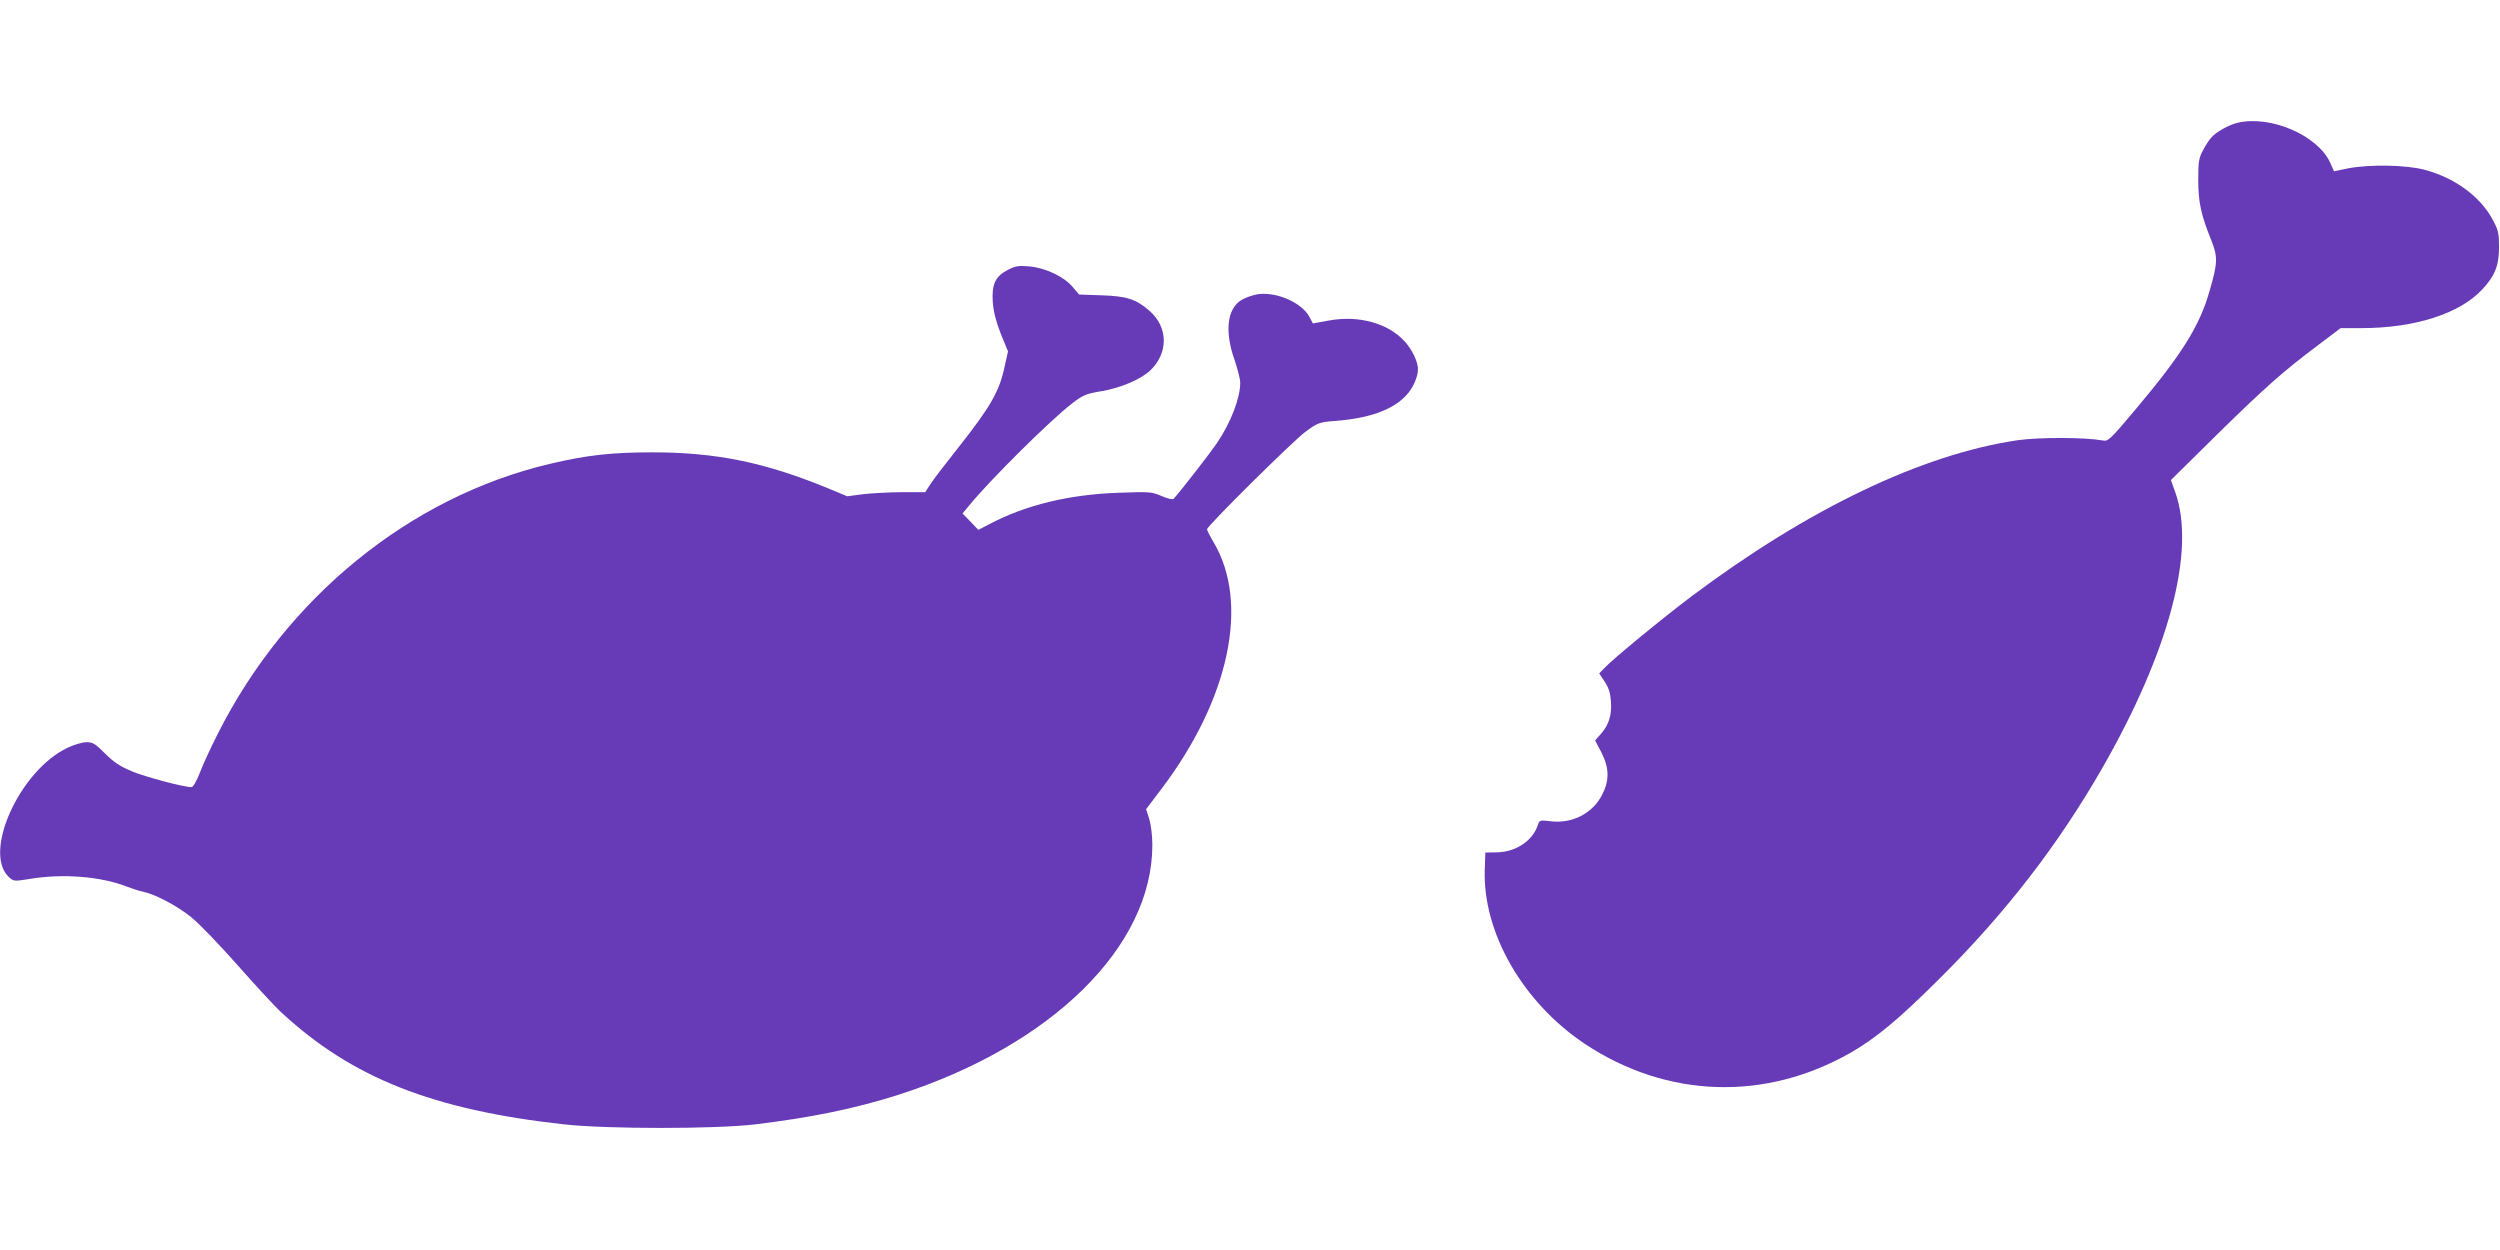 <?xml version="1.0" standalone="no"?>
<!DOCTYPE svg PUBLIC "-//W3C//DTD SVG 20010904//EN"
 "http://www.w3.org/TR/2001/REC-SVG-20010904/DTD/svg10.dtd">
<svg version="1.0" xmlns="http://www.w3.org/2000/svg"
 width="1280pt" height="640pt" viewBox="0 0 1280 640"
 preserveAspectRatio="xMidYMid meet">
<g transform="translate(0,640) scale(0.1,-0.1)"
fill="#673ab7" stroke="none">
<path d="M11455 5771 c-44 -11 -107 -46 -131 -73 -12 -12 -32 -43 -45 -68 -21
-39 -24 -59 -24 -150 0 -114 14 -180 66 -308 35 -88 34 -117 -8 -262 -52 -181
-141 -323 -378 -605 -133 -158 -141 -166 -170 -160 -88 16 -324 17 -435 1
-489 -72 -1072 -351 -1669 -799 -148 -111 -407 -324 -449 -370 l-24 -25 28
-42 c20 -30 29 -58 32 -100 5 -70 -10 -120 -50 -166 l-31 -35 32 -61 c41 -81
42 -144 3 -219 -49 -94 -152 -147 -262 -134 -57 7 -58 6 -67 -22 -28 -79 -112
-135 -208 -137 l-60 -1 -3 -87 c-11 -323 195 -681 513 -893 419 -278 922 -295
1360 -45 132 76 246 171 456 380 339 337 606 683 833 1078 342 597 479 1112
374 1410 l-23 64 235 232 c252 247 339 324 520 460 l114 86 106 0 c273 0 504
74 619 198 65 70 86 121 86 217 0 72 -3 86 -34 143 -64 118 -194 212 -348 253
-95 25 -281 28 -391 7 l-72 -15 -19 43 c-63 141 -307 246 -476 205z"/>
<path d="M5160 5018 c-64 -33 -83 -73 -77 -165 4 -50 16 -98 41 -162 l37 -90
-16 -72 c-27 -132 -71 -209 -245 -429 -59 -74 -120 -154 -135 -177 l-28 -43
-116 0 c-64 0 -154 -5 -200 -10 l-83 -11 -101 42 c-322 132 -570 183 -897 183
-208 0 -335 -14 -525 -59 -716 -169 -1349 -684 -1701 -1384 -35 -69 -76 -158
-91 -198 -18 -45 -34 -73 -43 -73 -40 0 -236 52 -305 81 -60 25 -92 46 -137
91 -50 50 -63 58 -95 58 -21 0 -65 -13 -98 -29 -244 -116 -434 -535 -300 -661
25 -23 26 -23 108 -10 166 28 363 13 495 -39 26 -10 63 -22 82 -26 64 -13 174
-71 248 -130 40 -32 146 -142 236 -244 90 -102 192 -213 227 -245 361 -335
777 -499 1449 -573 223 -24 768 -24 975 0 289 35 513 81 736 152 784 252 1299
759 1299 1278 0 50 -7 105 -16 134 l-16 50 78 103 c348 459 453 951 268 1263
-19 32 -34 62 -34 67 0 17 435 447 502 498 66 48 70 50 155 57 176 13 297 58
365 133 33 36 58 93 58 131 0 38 -28 98 -67 142 -85 94 -235 136 -389 108
l-82 -15 -18 34 c-41 77 -184 135 -277 113 -27 -6 -62 -20 -77 -31 -68 -48
-79 -160 -30 -300 16 -47 30 -101 30 -120 0 -79 -49 -205 -120 -310 -33 -48
-180 -238 -221 -284 -5 -5 -31 1 -61 14 -51 22 -61 23 -223 17 -253 -9 -474
-63 -658 -160 l-58 -30 -40 42 -41 42 35 42 c110 134 417 438 528 523 55 42
70 48 148 61 99 17 201 60 250 106 94 90 93 221 -4 306 -68 59 -116 75 -245
79 l-115 4 -33 39 c-45 53 -140 98 -222 105 -55 5 -72 2 -110 -18z"/>
</g>
</svg>
